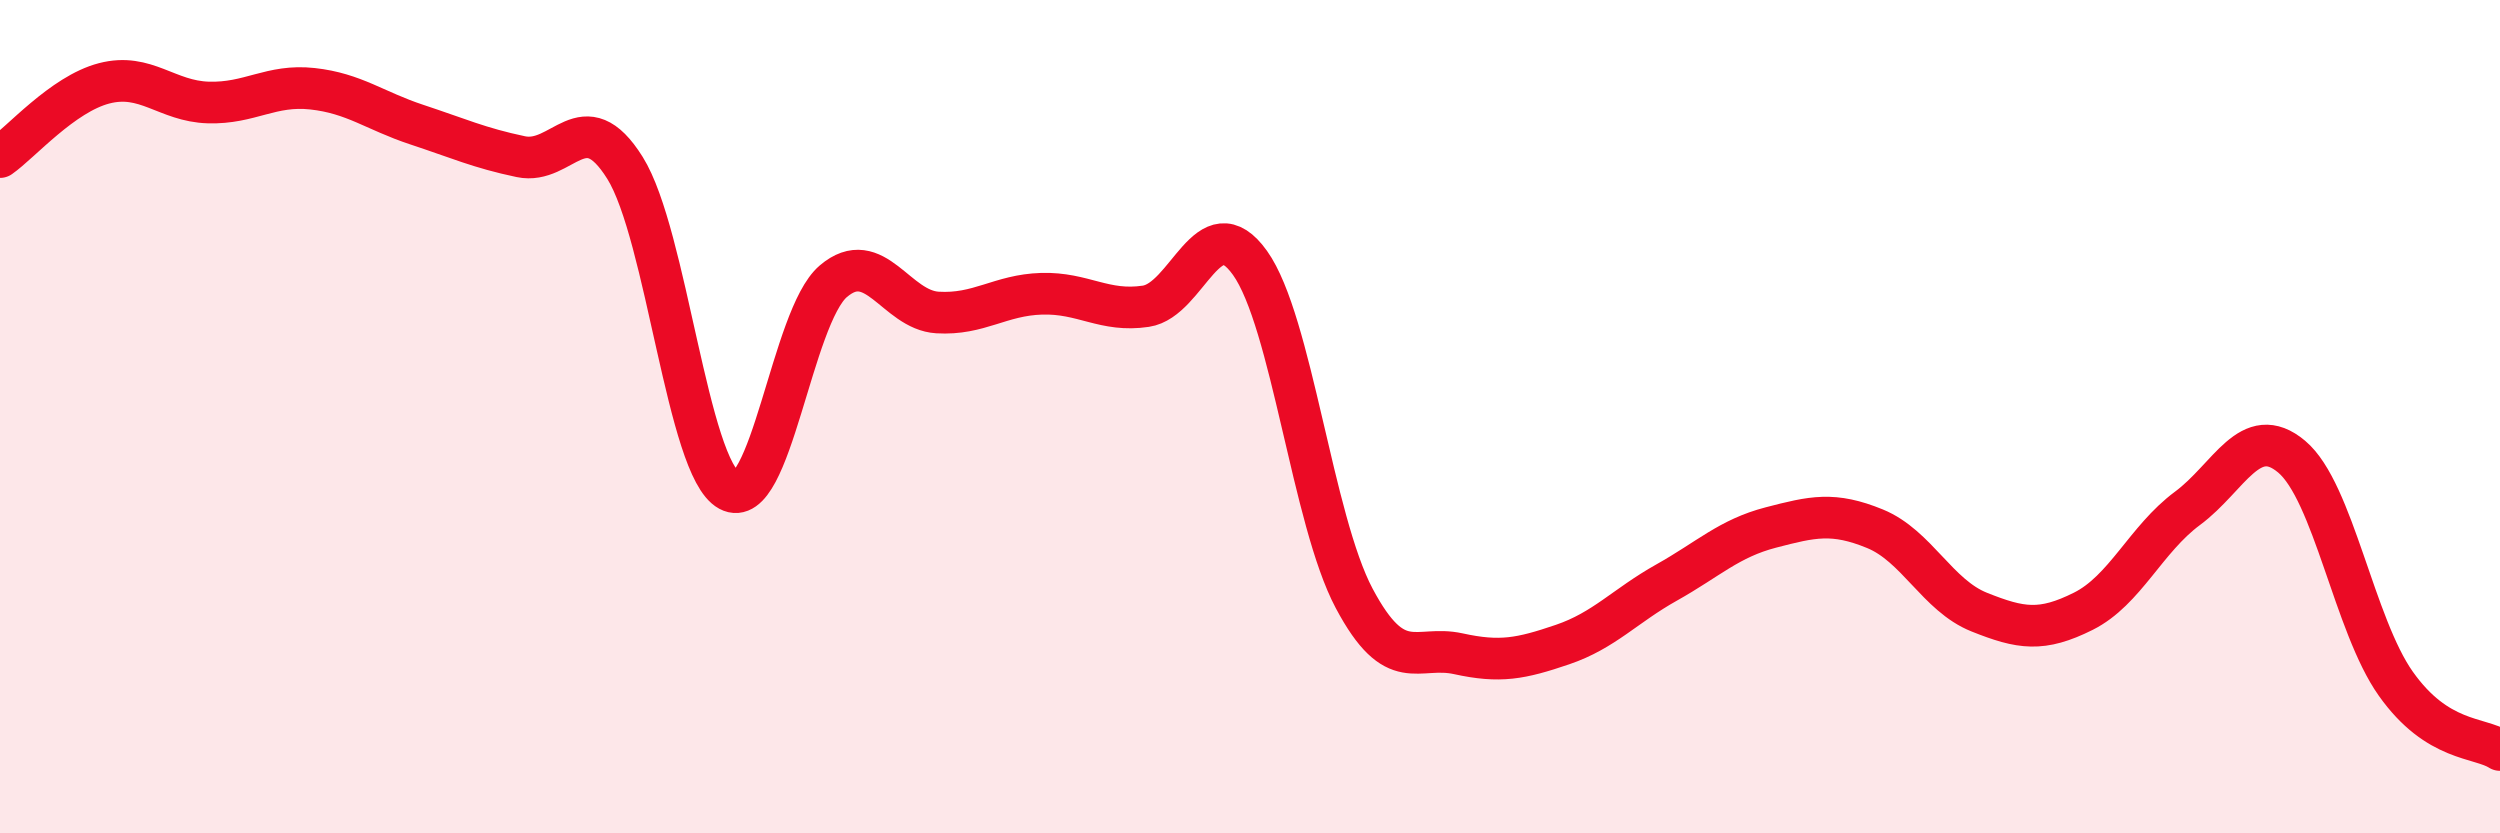 
    <svg width="60" height="20" viewBox="0 0 60 20" xmlns="http://www.w3.org/2000/svg">
      <path
        d="M 0,3.77 C 0.5,3.42 1.5,2.26 2.5,2 C 3.5,1.74 4,2.43 5,2.46 C 6,2.49 6.5,2.02 7.5,2.13 C 8.5,2.24 9,2.66 10,2.99 C 11,3.32 11.5,3.55 12.5,3.76 C 13.5,3.97 14,2.43 15,4.03 C 16,5.63 16.5,11.23 17.5,11.77 C 18.5,12.31 19,7.6 20,6.75 C 21,5.9 21.5,7.44 22.5,7.5 C 23.5,7.56 24,7.08 25,7.05 C 26,7.02 26.5,7.5 27.5,7.35 C 28.5,7.2 29,4.91 30,6.31 C 31,7.71 31.5,12.48 32.5,14.36 C 33.5,16.24 34,15.47 35,15.69 C 36,15.91 36.5,15.81 37.5,15.47 C 38.5,15.13 39,14.54 40,13.98 C 41,13.42 41.5,12.92 42.5,12.66 C 43.5,12.4 44,12.28 45,12.69 C 46,13.1 46.5,14.29 47.5,14.69 C 48.5,15.09 49,15.17 50,14.67 C 51,14.17 51.5,12.94 52.5,12.2 C 53.5,11.46 54,10.12 55,10.96 C 56,11.8 56.5,15 57.5,16.41 C 58.5,17.82 59.5,17.68 60,18L60 20L0 20Z"
        fill="#EB0A25"
        opacity="0.1"
        stroke-linecap="round"
        stroke-linejoin="round"
      />
      <path
        d="M 0,3.77 C 0.5,3.42 1.5,2.26 2.5,2 C 3.5,1.74 4,2.43 5,2.46 C 6,2.49 6.5,2.02 7.5,2.13 C 8.5,2.24 9,2.66 10,2.99 C 11,3.32 11.5,3.55 12.5,3.76 C 13.5,3.97 14,2.43 15,4.03 C 16,5.63 16.5,11.23 17.5,11.77 C 18.5,12.31 19,7.6 20,6.75 C 21,5.9 21.5,7.44 22.5,7.5 C 23.5,7.56 24,7.08 25,7.05 C 26,7.02 26.5,7.5 27.5,7.35 C 28.5,7.2 29,4.91 30,6.31 C 31,7.71 31.5,12.48 32.5,14.36 C 33.5,16.24 34,15.47 35,15.69 C 36,15.91 36.5,15.81 37.5,15.47 C 38.5,15.13 39,14.54 40,13.98 C 41,13.42 41.5,12.92 42.5,12.66 C 43.5,12.4 44,12.28 45,12.69 C 46,13.1 46.5,14.29 47.5,14.69 C 48.5,15.09 49,15.17 50,14.67 C 51,14.17 51.5,12.94 52.5,12.2 C 53.5,11.46 54,10.12 55,10.96 C 56,11.8 56.5,15 57.5,16.41 C 58.5,17.82 59.5,17.68 60,18"
        stroke="#EB0A25"
        stroke-width="1"
        fill="none"
        stroke-linecap="round"
        stroke-linejoin="round"
      />
    </svg>
  